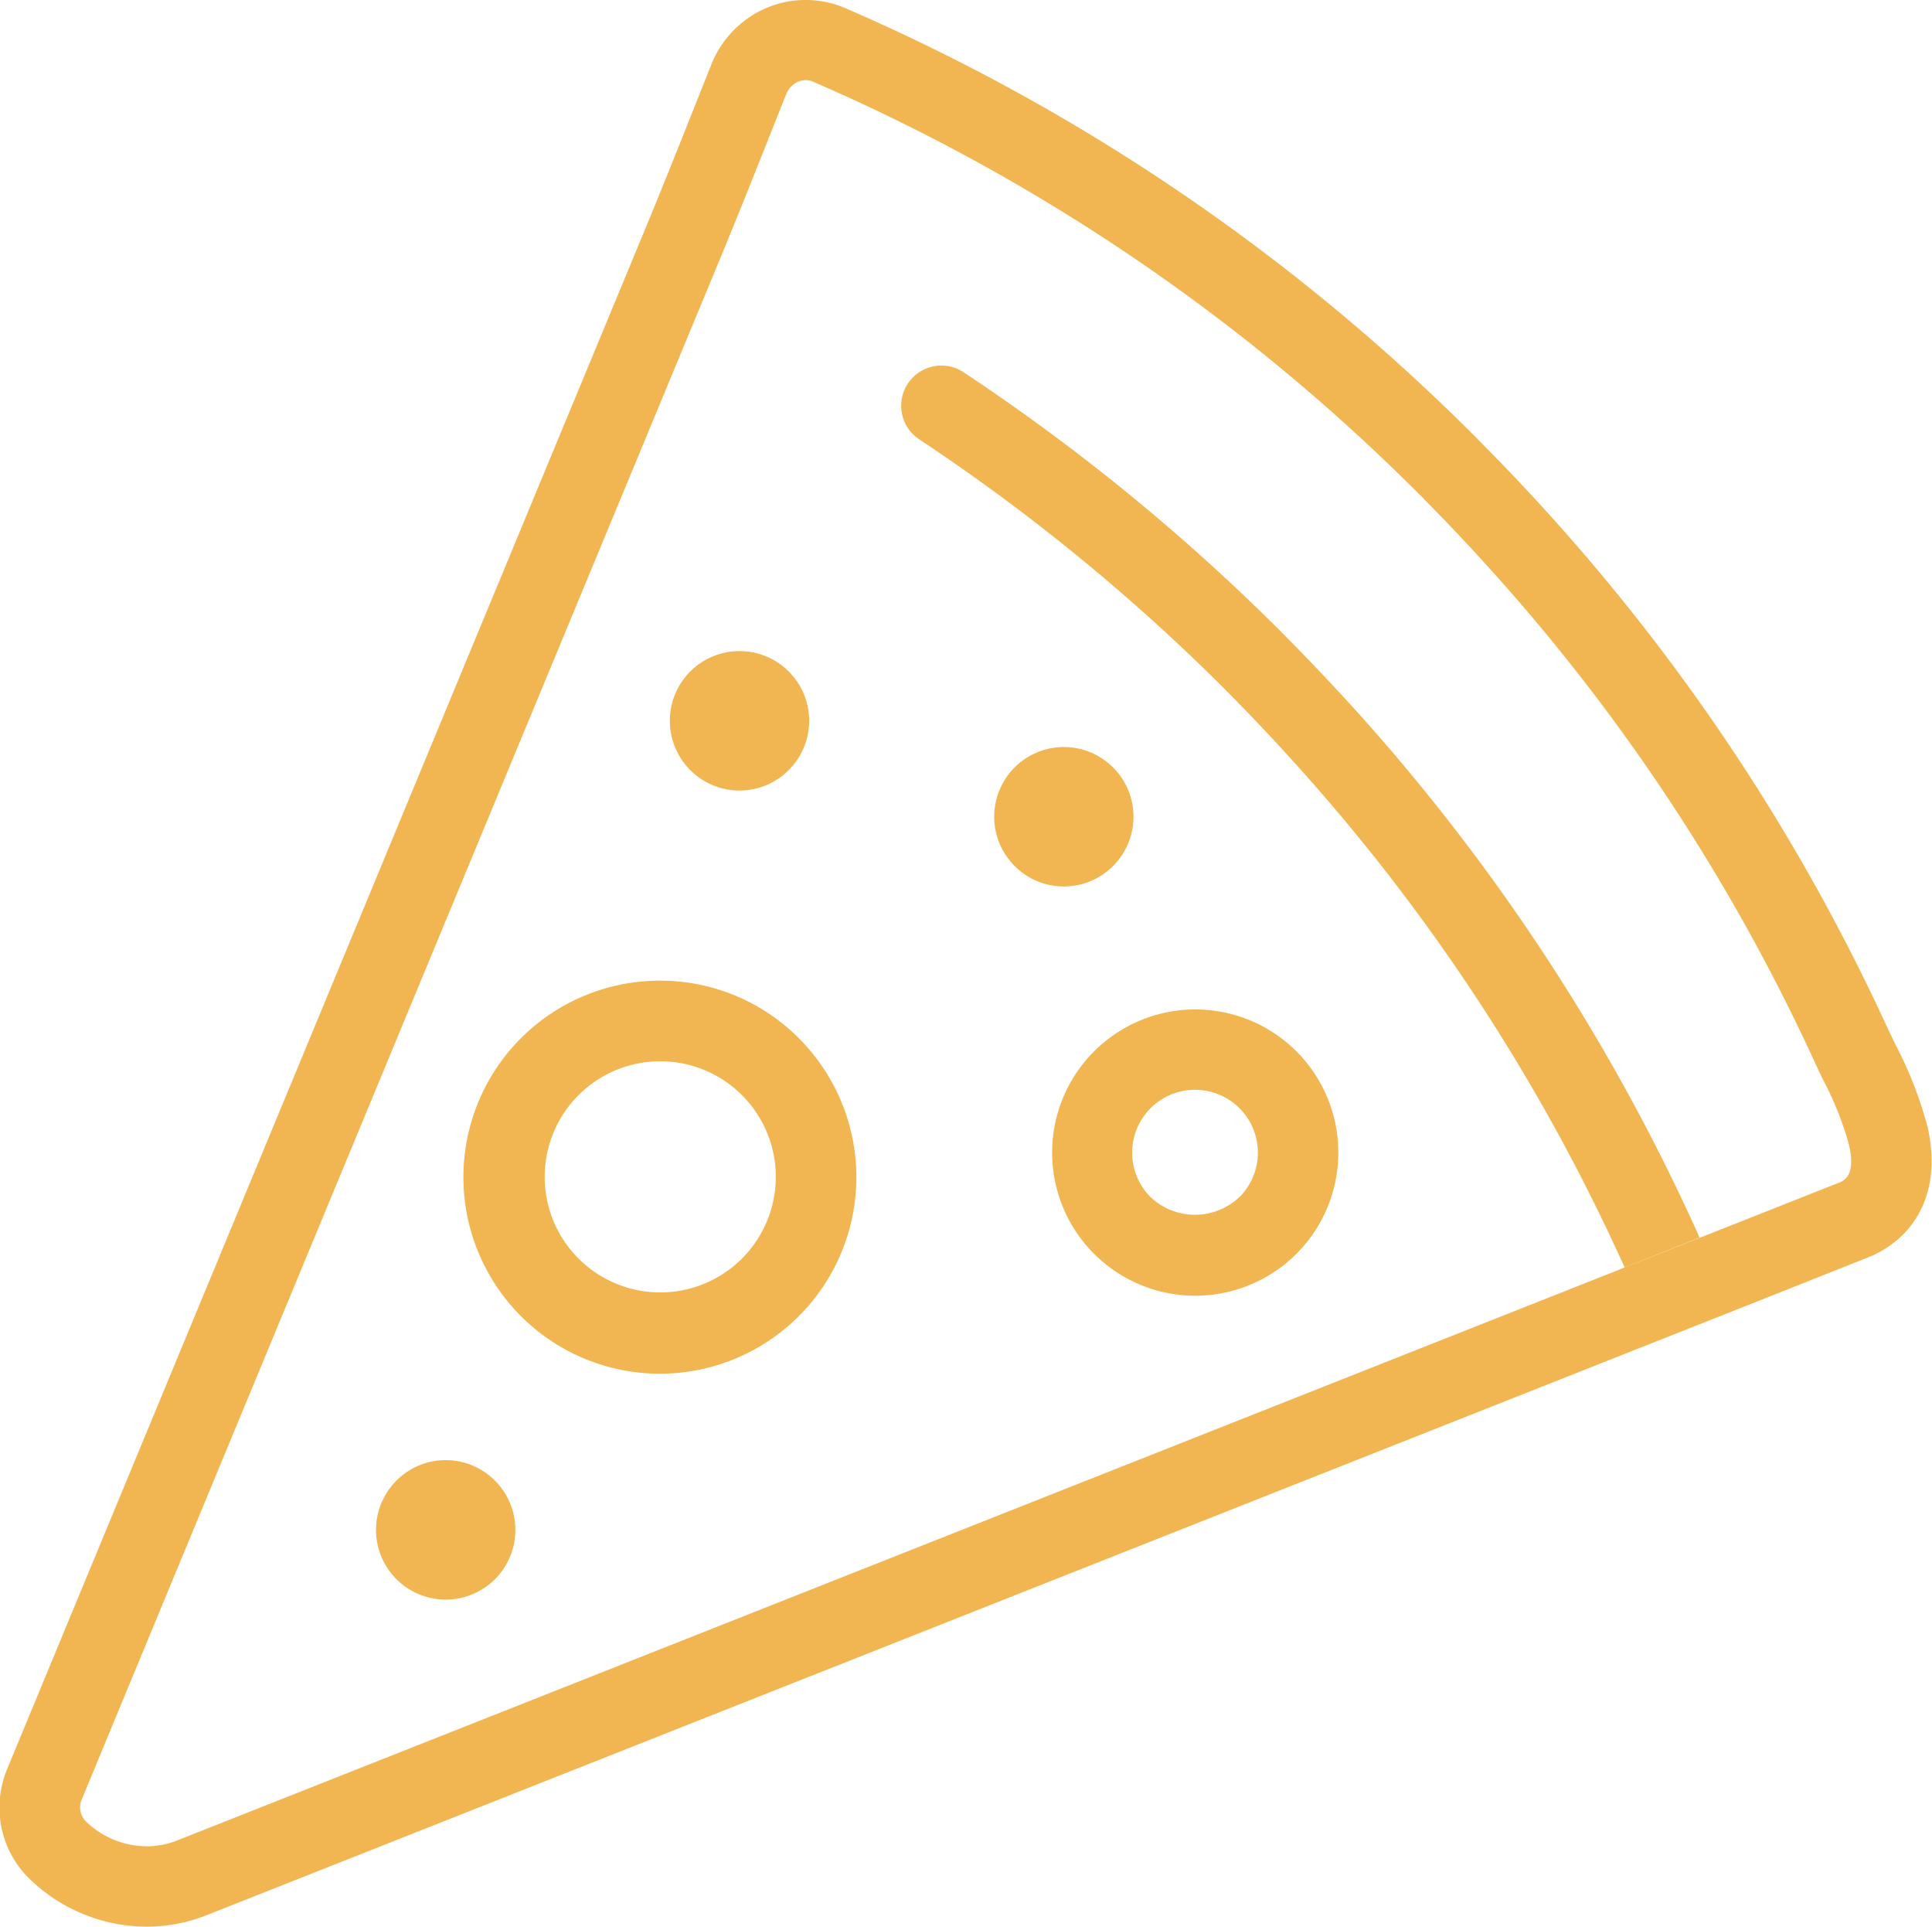 <svg xmlns="http://www.w3.org/2000/svg" width="84.25" height="84" viewBox="0 0 84.25 84">
  <defs>
    <style>
      .cls-1 {
        fill: #f1b651;
        fill-rule: evenodd;
      }
    </style>
  </defs>
  <path class="cls-1" d="M755.11,654.755a8.568,8.568,0,1,0,6.065,2.506A8.53,8.53,0,0,0,755.11,654.755Zm3.581,12.125a5.039,5.039,0,1,1,1.484-3.571A5.038,5.038,0,0,1,758.691,666.88Zm19.762-10.869a6.24,6.24,0,1,0,4.425,1.828A6.22,6.22,0,0,0,778.453,656.011Zm1.942,8.175a2.816,2.816,0,0,1-3.883,0A2.741,2.741,0,1,1,780.4,664.186ZM743.63,676.555a3.038,3.038,0,1,0,4.3,0A3.028,3.028,0,0,0,743.63,676.555Zm17.112-30.984a3.038,3.038,0,1,0-4.3,0A3.029,3.029,0,0,0,760.742,645.571Zm14.144,4.181a3.037,3.037,0,1,0-4.3,0A3.026,3.026,0,0,0,774.886,649.752Zm35.507,11.356a17.054,17.054,0,0,0-1.382-3.544c-0.134-.281-0.27-0.56-0.4-0.84a88.261,88.261,0,0,0-14.825-22.418c-0.77-.851-1.57-1.7-2.453-2.6l-0.688-.7a88.533,88.533,0,0,0-27.441-18.652,4.378,4.378,0,0,0-3.585.058,4.482,4.482,0,0,0-2.251,2.39l-1.269,3.186q-0.808,2.029-1.643,4.053c-4.32,10.421-23.864,57.574-27.783,67.047a4.345,4.345,0,0,0,.895,4.764,7.377,7.377,0,0,0,5.17,2.148h0a7.107,7.107,0,0,0,2.613-.5l67.321-26.64,5.286-2.1C810.084,665.8,811,663.688,810.393,661.108Zm-3.811,2.438-72.526,28.7a3.579,3.579,0,0,1-1.317.249h0a3.835,3.835,0,0,1-2.687-1.122,0.877,0.877,0,0,1-.13-0.951c3.917-9.473,23.462-56.624,27.782-67.045q0.846-2.045,1.661-4.1l1.267-3.181a0.984,0.984,0,0,1,.484-0.519,0.875,0.875,0,0,1,.365-0.083,0.815,0.815,0,0,1,.324.07,85,85,0,0,1,26.356,17.912l0.251,0.25c0.14,0.147.281,0.289,0.414,0.424,0.843,0.862,1.612,1.68,2.354,2.5a84.743,84.743,0,0,1,14.241,21.53c0.137,0.3.279,0.6,0.423,0.894a14.2,14.2,0,0,1,1.127,2.822C807.282,663.227,806.776,663.456,806.582,663.546Zm-23.745-23.365-0.689-.7a89.627,89.627,0,0,0-13.781-11.249,1.753,1.753,0,1,0-1.943,2.919,86.155,86.155,0,0,1,13.236,10.8l0.666,0.675c0.841,0.861,1.611,1.679,2.353,2.5a84.61,84.61,0,0,1,14.511,22.132l3.27-1.3a88.109,88.109,0,0,0-15.173-23.183C784.515,641.93,783.715,641.079,782.837,640.181ZM800.21,669.84s0.009,0,.014-0.006l-0.036.013A0.187,0.187,0,0,0,800.21,669.84Z" transform="translate(-726.344 -612)"/>
</svg>
